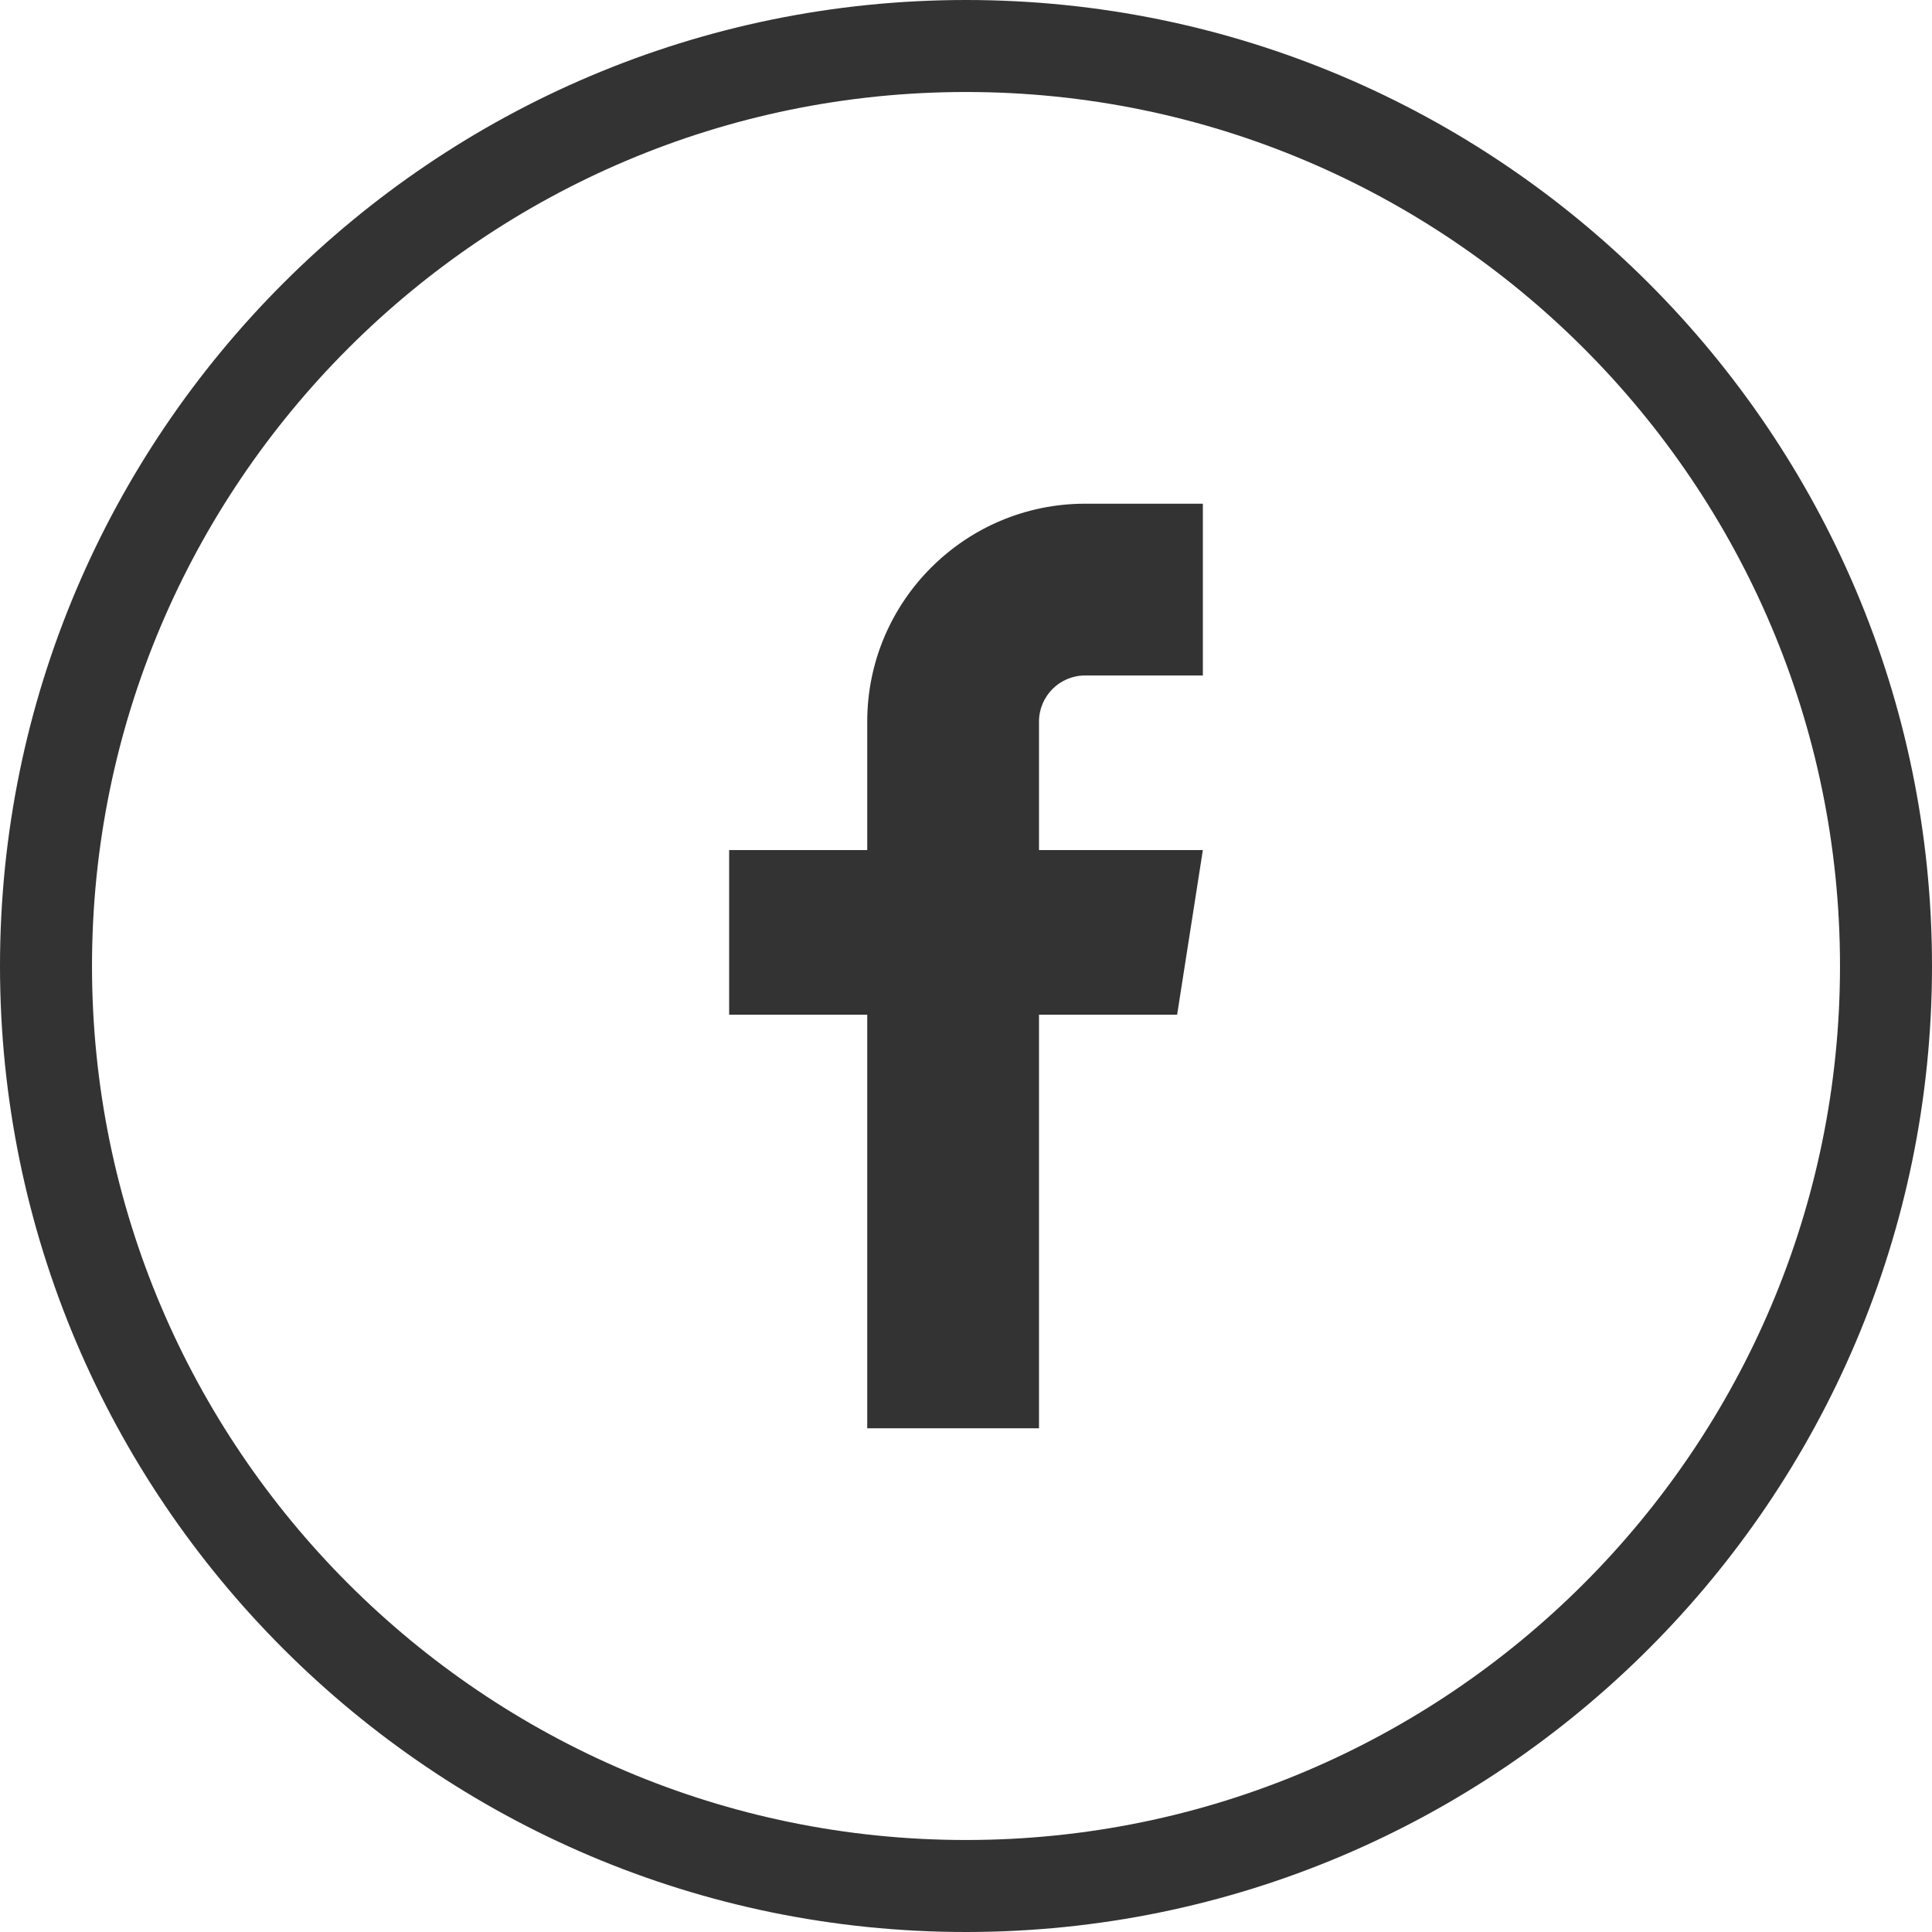 <svg 
 xmlns="http://www.w3.org/2000/svg"
 xmlns:xlink="http://www.w3.org/1999/xlink"
 width="42px" height="42px">
<path fill-rule="evenodd"  fill="rgb(51, 51, 51)"
 d="M21.000,42.000 C9.420,42.000 -0.000,32.580 -0.000,21.000 C-0.000,9.420 9.420,0.000 21.000,0.000 C32.580,0.000 42.000,9.420 42.000,21.000 C42.000,32.580 32.580,42.000 21.000,42.000 ZM21.000,2.000 C10.523,2.000 2.000,10.523 2.000,21.000 C2.000,31.476 10.523,40.000 21.000,40.000 C31.477,40.000 40.000,31.476 40.000,21.000 C40.000,10.523 31.477,2.000 21.000,2.000 ZM26.149,18.480 L25.590,22.058 L22.587,22.058 L22.587,31.050 L18.853,31.050 L18.853,22.058 L15.851,22.058 L15.851,18.480 L18.853,18.480 L18.853,15.687 C18.853,13.075 20.978,10.950 23.590,10.950 L26.149,10.950 L26.149,14.684 L23.590,14.684 C23.037,14.684 22.587,15.133 22.587,15.687 L22.587,18.480 L26.149,18.480 Z"/>
</svg>